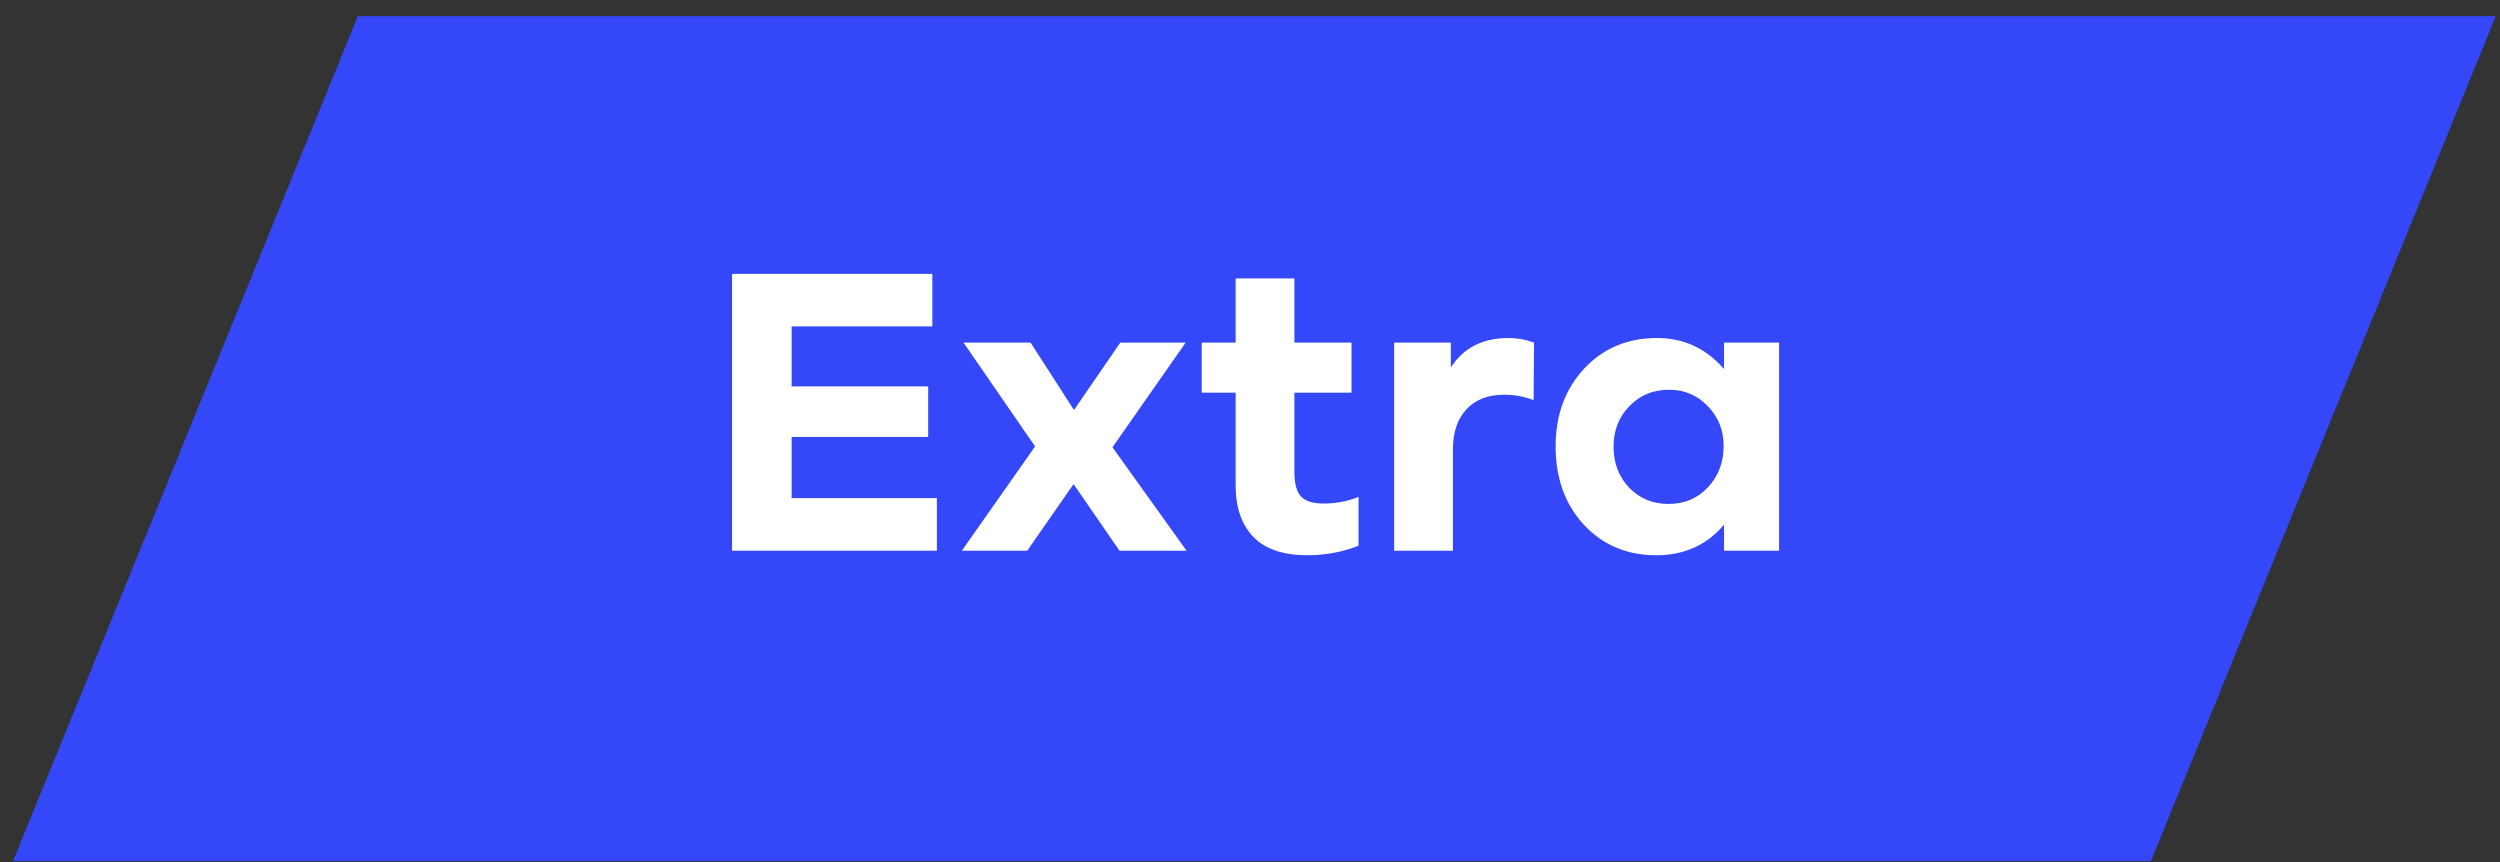 <?xml version="1.0" encoding="UTF-8"?> <svg xmlns="http://www.w3.org/2000/svg" width="145" height="50" viewBox="0 0 145 50" fill="none"><rect x="0" y="0" width="145" height="50" fill="#333333" stroke="none"/><path d="M20.755 0.941H144.755L124.755 49.941H0.755L20.755 0.941Z" fill="#3447F9"></path><path d="M45.915 25.341V28.893H54.339V31.941H42.459V15.885H54.075V18.933H45.915V22.413H53.835V25.341H45.915ZM64.523 25.941L68.819 31.941H64.931L62.267 28.077L59.579 31.941H55.787L60.035 25.893L55.883 19.869H59.771L62.291 23.781L64.979 19.869H68.771L64.523 25.941ZM76.78 29.205C77.484 29.205 78.156 29.077 78.796 28.821V31.653C77.852 32.021 76.868 32.205 75.844 32.205C74.436 32.205 73.388 31.853 72.7 31.149C72.012 30.429 71.668 29.437 71.668 28.173V22.773H69.7V19.869H71.668V16.149H75.076V19.869H78.388V22.773H75.076V27.405C75.076 28.029 75.196 28.485 75.436 28.773C75.692 29.061 76.14 29.205 76.78 29.205ZM87.485 19.605C87.997 19.605 88.493 19.693 88.973 19.869L88.949 23.205C88.389 22.997 87.821 22.893 87.245 22.893C86.301 22.893 85.565 23.181 85.037 23.757C84.525 24.317 84.269 25.085 84.269 26.061V31.941H80.861V19.869H84.149V21.309C84.885 20.173 85.997 19.605 87.485 19.605ZM99.994 21.405V19.869H103.186V31.941H99.994V30.429C99.002 31.613 97.69 32.205 96.058 32.205C94.362 32.205 92.962 31.613 91.858 30.429C90.77 29.245 90.226 27.733 90.226 25.893C90.226 24.069 90.778 22.565 91.882 21.381C92.986 20.197 94.394 19.605 96.106 19.605C97.658 19.605 98.954 20.205 99.994 21.405ZM94.498 28.293C95.106 28.917 95.866 29.229 96.778 29.229C97.69 29.229 98.45 28.909 99.058 28.269C99.666 27.613 99.97 26.813 99.97 25.869C99.97 24.957 99.666 24.189 99.058 23.565C98.45 22.925 97.698 22.605 96.802 22.605C95.874 22.605 95.106 22.925 94.498 23.565C93.89 24.189 93.586 24.973 93.586 25.917C93.586 26.861 93.89 27.653 94.498 28.293Z" fill="white"></path></svg> 